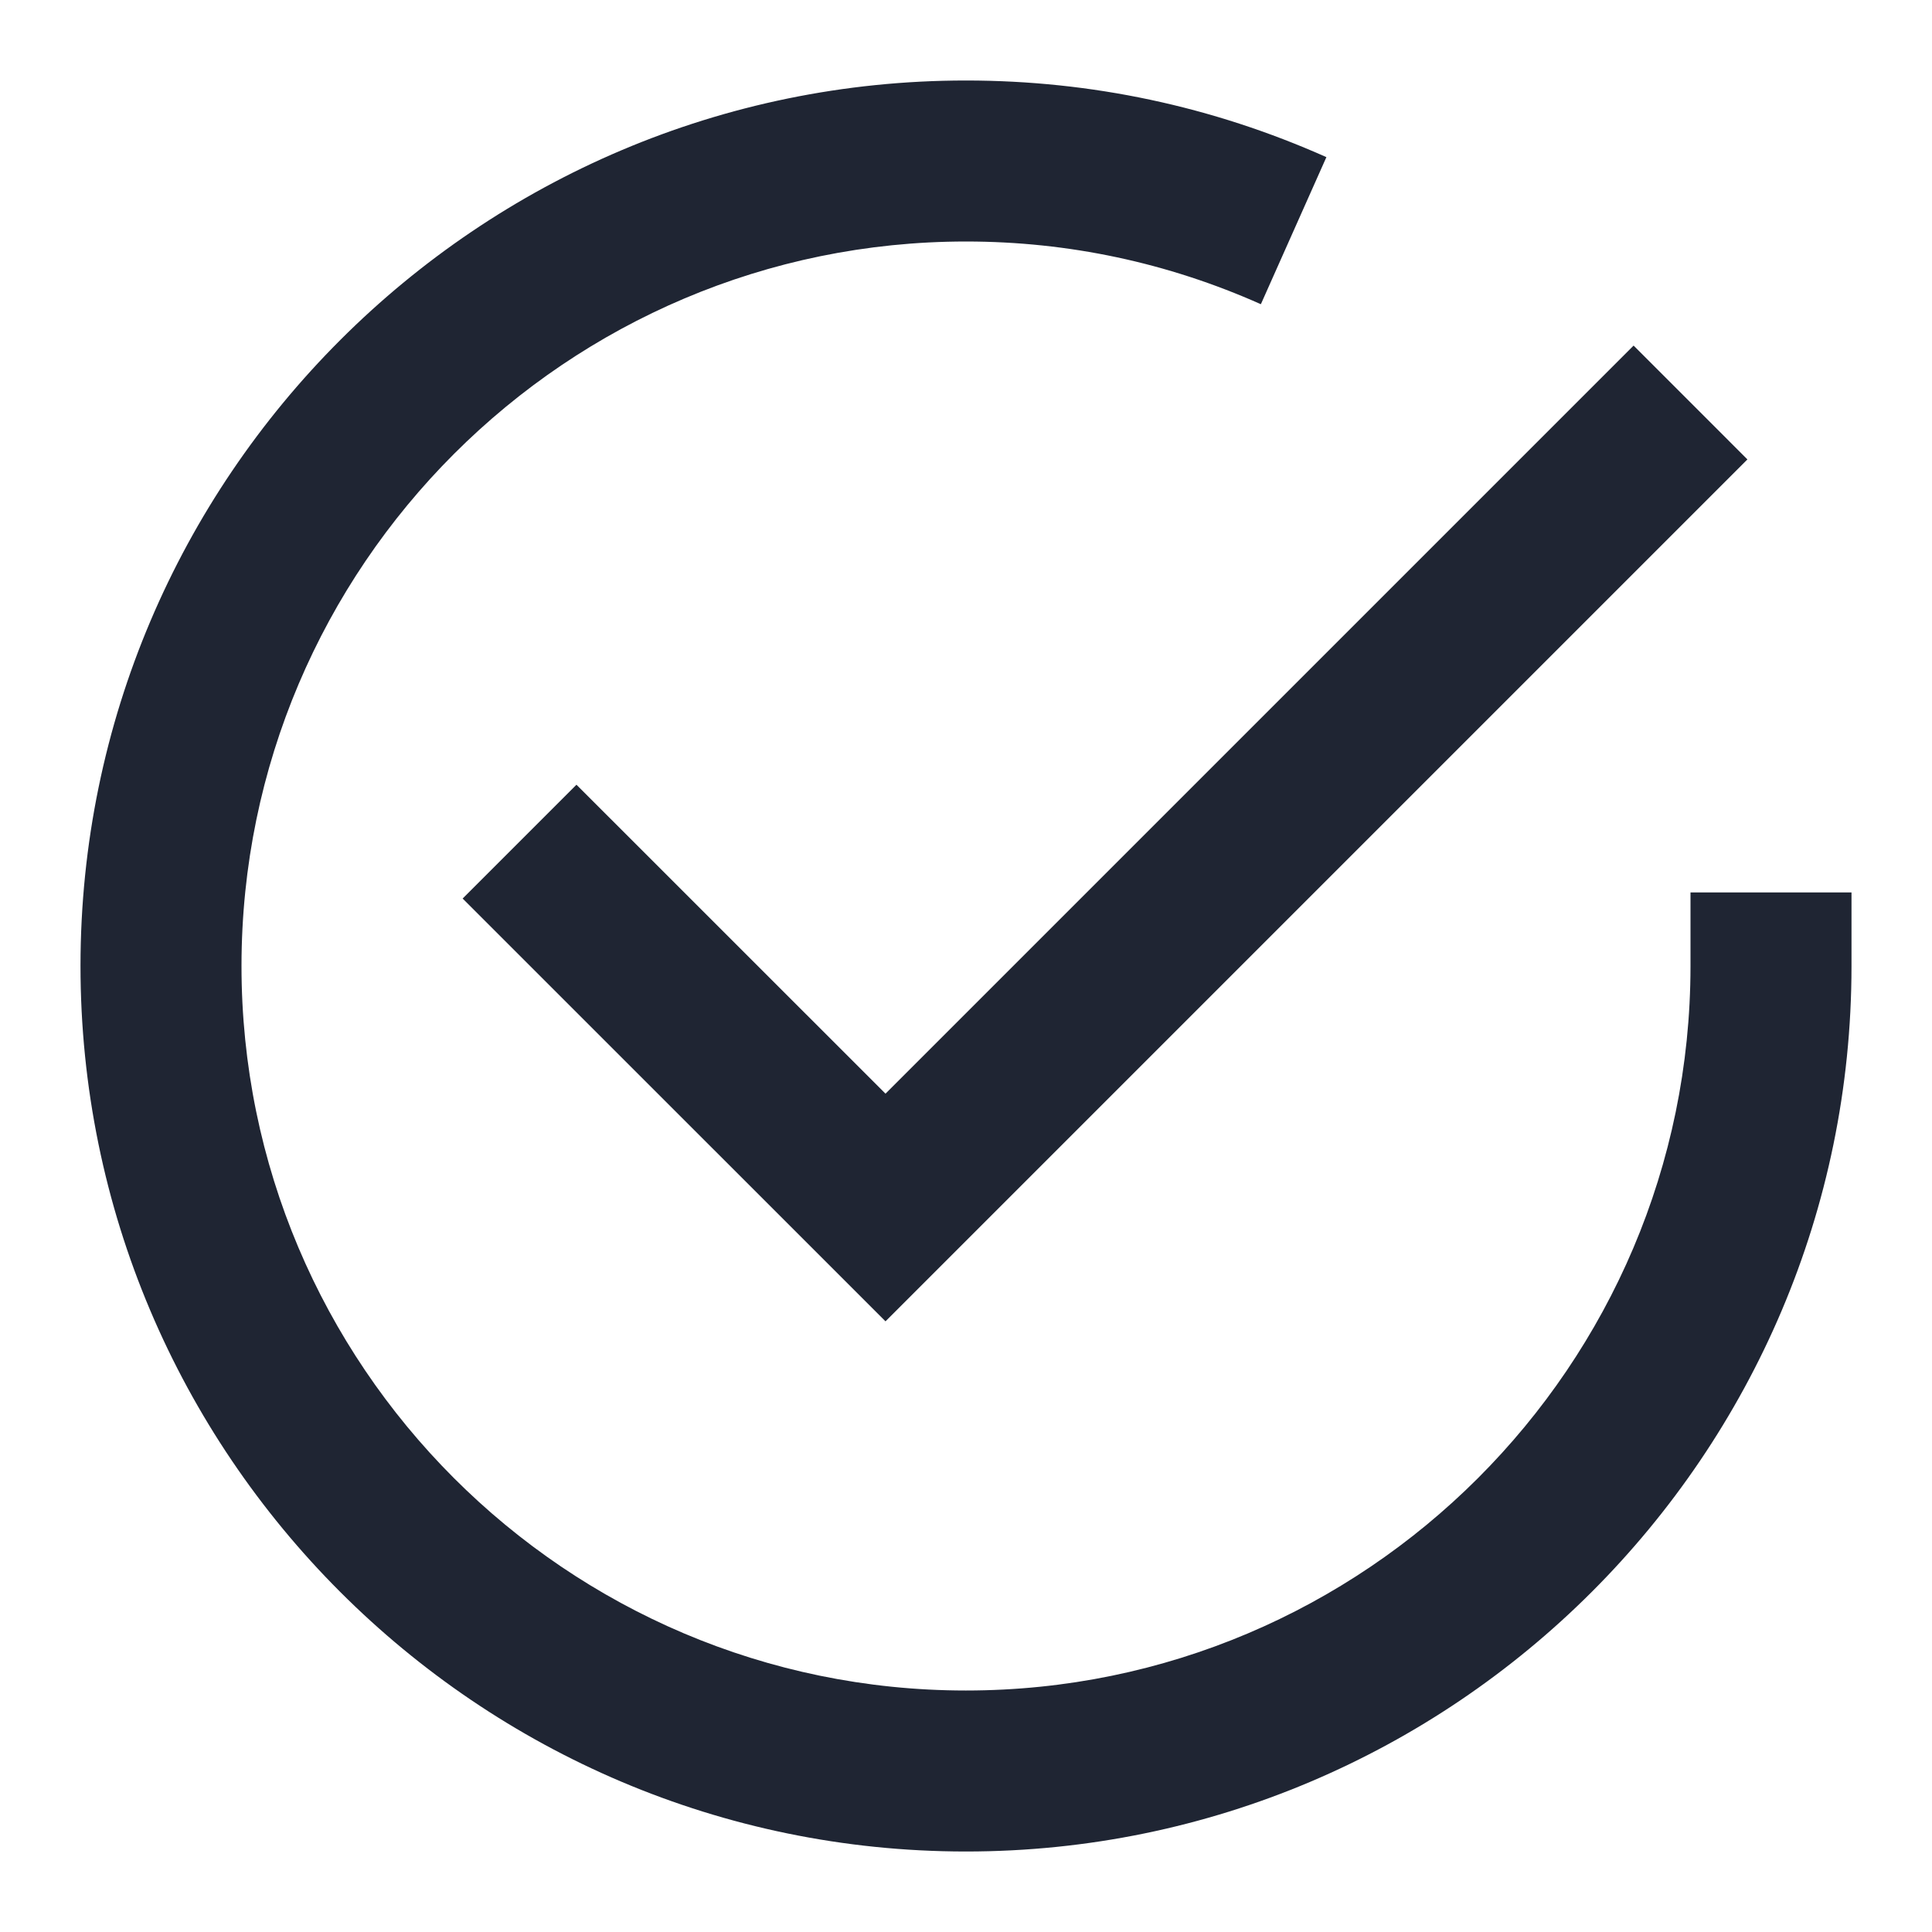 <?xml version="1.0" encoding="UTF-8"?>
<svg id="a" data-name="Layer 1" xmlns="http://www.w3.org/2000/svg" width="24" height="24" viewBox="0 0 24 24">
  <polygon points="7.161 9.748 5.747 11.162 11 16.414 21.707 5.707 20.293 4.293 11 13.586 7.161 9.748" fill="#1f2533"/>
  <path d="M21,11.086v.919c-.003,4.961-4.04,8.995-9,8.995h-.005c-4.963-.002-8.998-4.042-8.995-9.005,.003-4.961,4.04-8.995,9-8.995h.005c1.269,.001,2.5,.263,3.658,.779l.814-1.827c-1.416-.631-2.921-.951-4.471-.952h-.007C5.937,1,1.003,5.931,1,11.994c-.003,6.066,4.929,11.003,10.993,11.006h.007c6.062,0,10.997-4.931,11-10.994v-.92h-2Z" fill="#1f2533"/>
</svg>